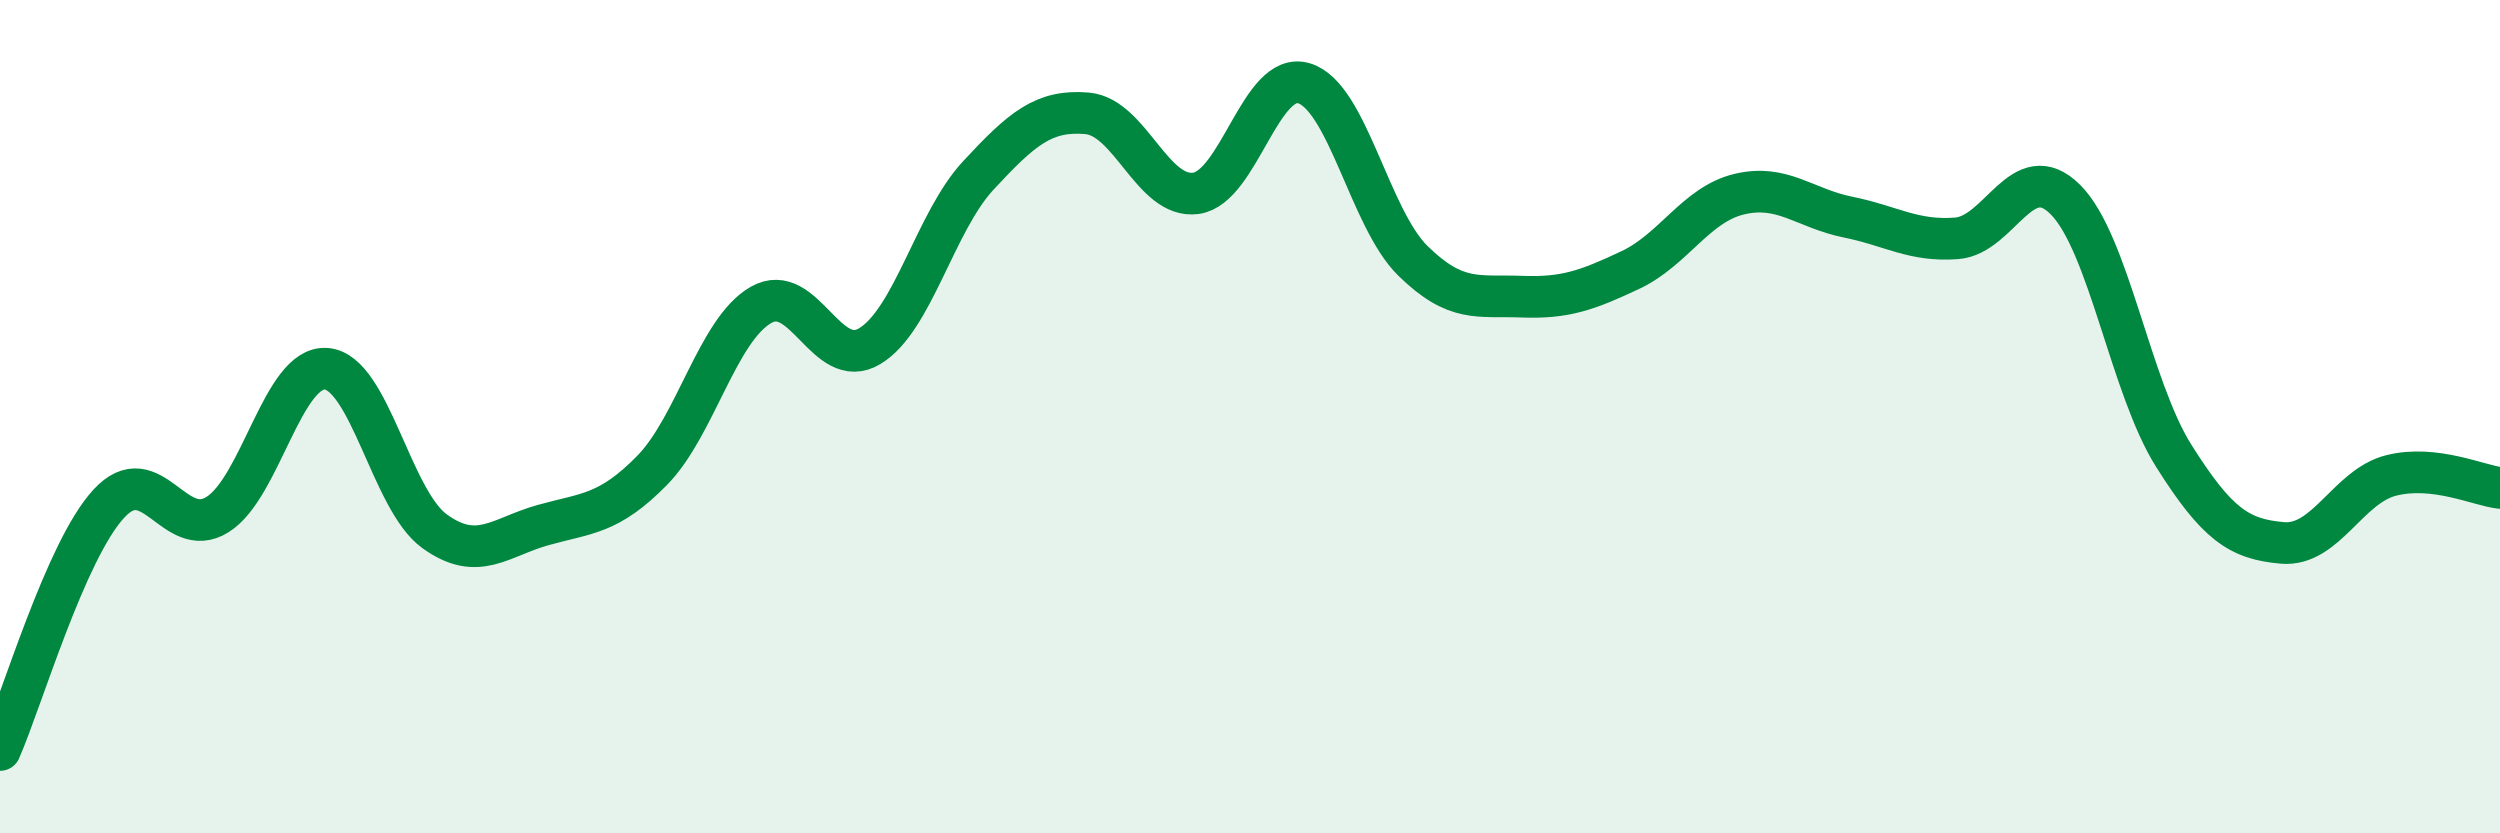 
    <svg width="60" height="20" viewBox="0 0 60 20" xmlns="http://www.w3.org/2000/svg">
      <path
        d="M 0,18 C 0.52,16.82 1.57,13.22 2.61,12.09 C 3.65,10.96 4.18,13 5.22,12.35 C 6.26,11.7 6.79,8.77 7.83,8.85 C 8.87,8.93 9.39,12 10.43,12.75 C 11.47,13.5 12,12.89 13.04,12.6 C 14.08,12.31 14.61,12.35 15.65,11.29 C 16.69,10.23 17.22,7.92 18.26,7.32 C 19.3,6.72 19.83,8.93 20.87,8.31 C 21.91,7.69 22.44,5.33 23.48,4.21 C 24.52,3.09 25.05,2.63 26.09,2.72 C 27.13,2.81 27.66,4.78 28.7,4.64 C 29.74,4.5 30.26,1.68 31.3,2 C 32.34,2.32 32.87,5.24 33.91,6.26 C 34.95,7.28 35.48,7.08 36.52,7.12 C 37.56,7.16 38.09,6.97 39.13,6.48 C 40.17,5.99 40.7,4.91 41.74,4.66 C 42.78,4.41 43.31,5 44.35,5.21 C 45.39,5.42 45.92,5.8 46.96,5.72 C 48,5.64 48.53,3.75 49.57,4.79 C 50.61,5.83 51.13,9.29 52.17,10.94 C 53.21,12.59 53.74,12.94 54.78,13.03 C 55.82,13.12 56.35,11.67 57.39,11.41 C 58.43,11.15 59.48,11.65 60,11.71L60 20L0 20Z"
        fill="#008740"
        opacity="0.1"
        stroke-linecap="round"
        stroke-linejoin="round"
      />
      <path
        d="M 0,18 C 0.52,16.82 1.57,13.22 2.61,12.09 C 3.65,10.96 4.18,13 5.22,12.35 C 6.26,11.7 6.79,8.77 7.83,8.85 C 8.87,8.93 9.39,12 10.43,12.75 C 11.47,13.5 12,12.89 13.04,12.6 C 14.08,12.31 14.61,12.35 15.65,11.29 C 16.69,10.23 17.22,7.92 18.26,7.32 C 19.3,6.72 19.83,8.93 20.87,8.31 C 21.91,7.69 22.44,5.33 23.48,4.21 C 24.52,3.09 25.05,2.63 26.09,2.72 C 27.13,2.81 27.66,4.78 28.7,4.64 C 29.74,4.5 30.26,1.68 31.3,2 C 32.34,2.32 32.87,5.24 33.91,6.26 C 34.95,7.28 35.48,7.08 36.52,7.12 C 37.56,7.16 38.09,6.97 39.13,6.48 C 40.17,5.99 40.7,4.91 41.74,4.66 C 42.78,4.41 43.31,5 44.35,5.21 C 45.39,5.42 45.92,5.8 46.96,5.72 C 48,5.64 48.53,3.75 49.57,4.79 C 50.61,5.83 51.13,9.29 52.17,10.94 C 53.21,12.59 53.74,12.94 54.78,13.03 C 55.82,13.12 56.35,11.67 57.39,11.41 C 58.43,11.15 59.48,11.65 60,11.71"
        stroke="#008740"
        stroke-width="1"
        fill="none"
        stroke-linecap="round"
        stroke-linejoin="round"
      />
    </svg>
  